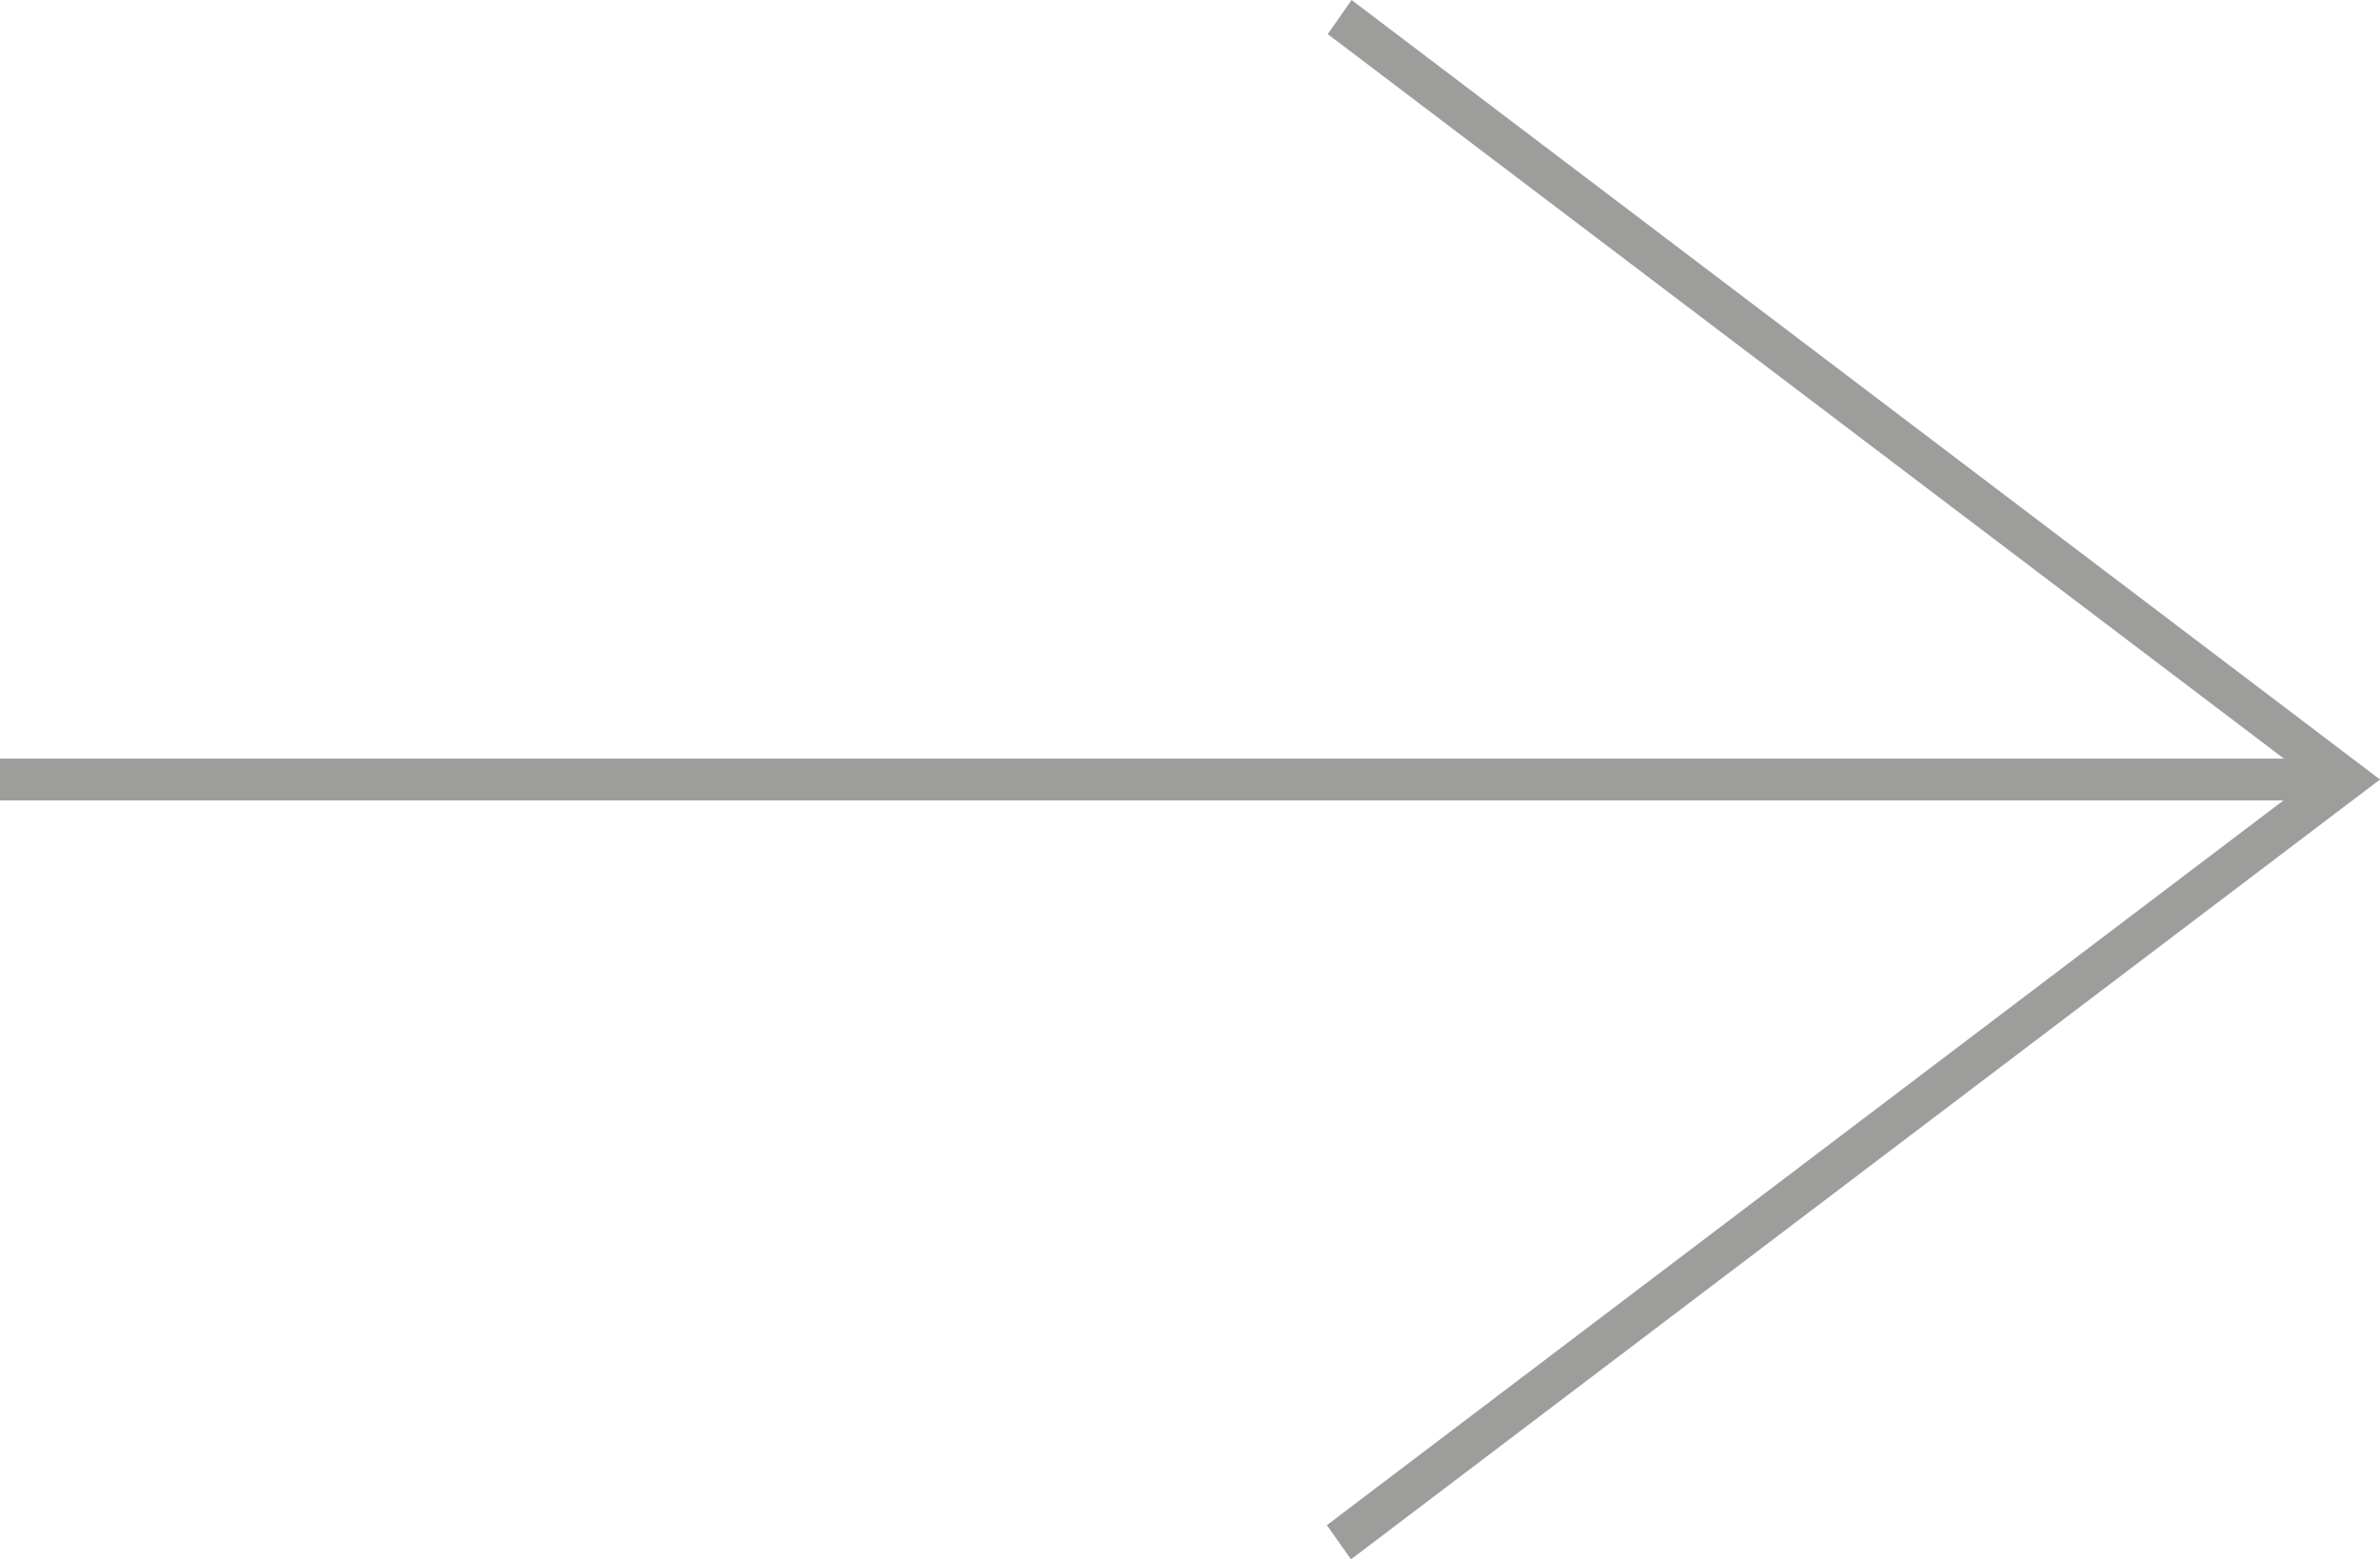 <?xml version="1.0" encoding="UTF-8"?><svg id="Layer_2" xmlns="http://www.w3.org/2000/svg" viewBox="0 0 80.86 52.99"><defs><style>.cls-1{fill:#9d9d9c;}</style></defs><g id="Layer_1-2"><path class="cls-1" d="m79.74,25.78v1.42H0v-1.42h79.74Z"/><path class="cls-1" d="m80.86,26.49l-1.51.62L45.11,1.16l.81-1.16,34.94,26.49Z"/><polyline class="cls-1" points="80.86 26.49 45.9 52.99 45.08 51.83 79.23 25.95"/></g></svg>